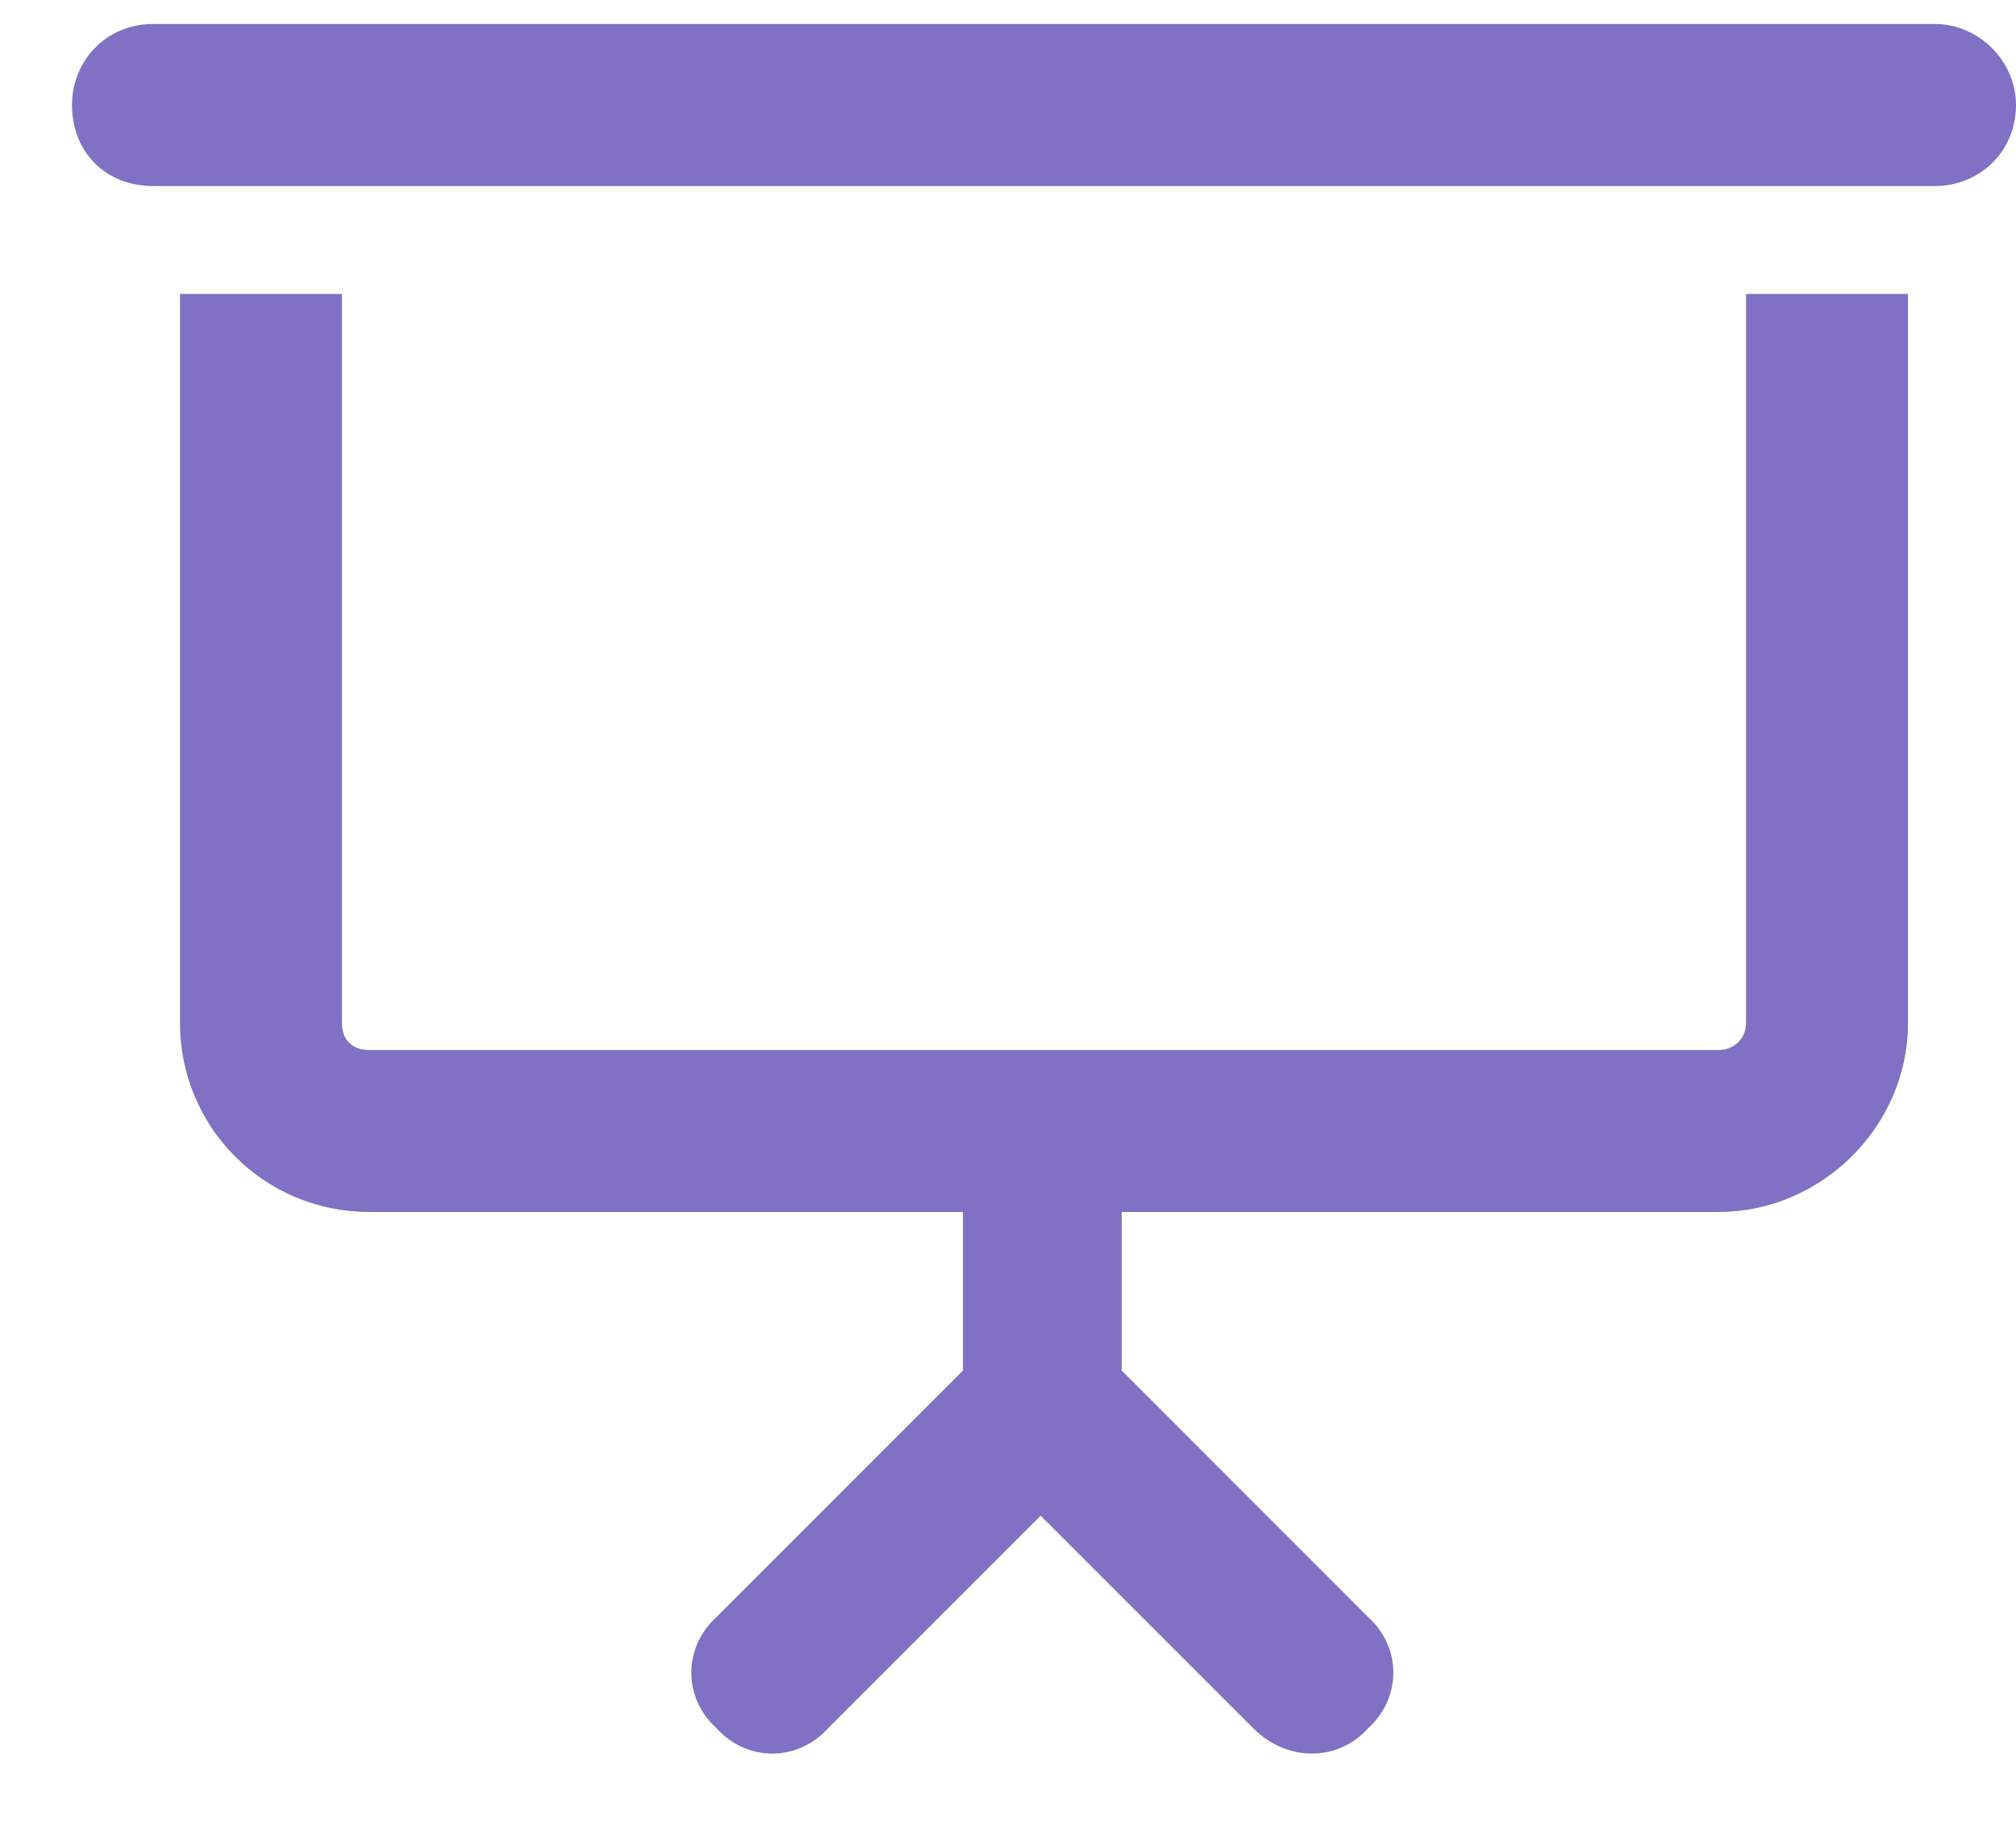 <?xml version="1.0" encoding="UTF-8"?>
<svg xmlns="http://www.w3.org/2000/svg" width="21" height="19" viewBox="0 0 21 19" fill="none">
  <path d="M1.594 0.25H20.156C20.613 0.25 21 0.637 21 1.094C21 1.586 20.613 1.938 20.156 1.938H1.594C1.102 1.938 0.75 1.586 0.75 1.094C0.75 0.637 1.102 0.25 1.594 0.25ZM1.875 3.062H3.562V10.656C3.562 10.832 3.668 10.938 3.844 10.938H10.875H17.906C18.047 10.938 18.188 10.832 18.188 10.656V3.062H19.875V10.656C19.875 11.746 18.961 12.625 17.906 12.625H11.684V14.277L14.25 16.844C14.602 17.16 14.602 17.688 14.25 18.004C13.934 18.355 13.406 18.355 13.055 18.004L10.84 15.789L8.625 18.004C8.309 18.355 7.781 18.355 7.465 18.004C7.113 17.688 7.113 17.16 7.465 16.844L10.031 14.277V12.625H3.844C2.754 12.625 1.875 11.746 1.875 10.656V3.062Z" fill="#8071C4"></path>
</svg>
